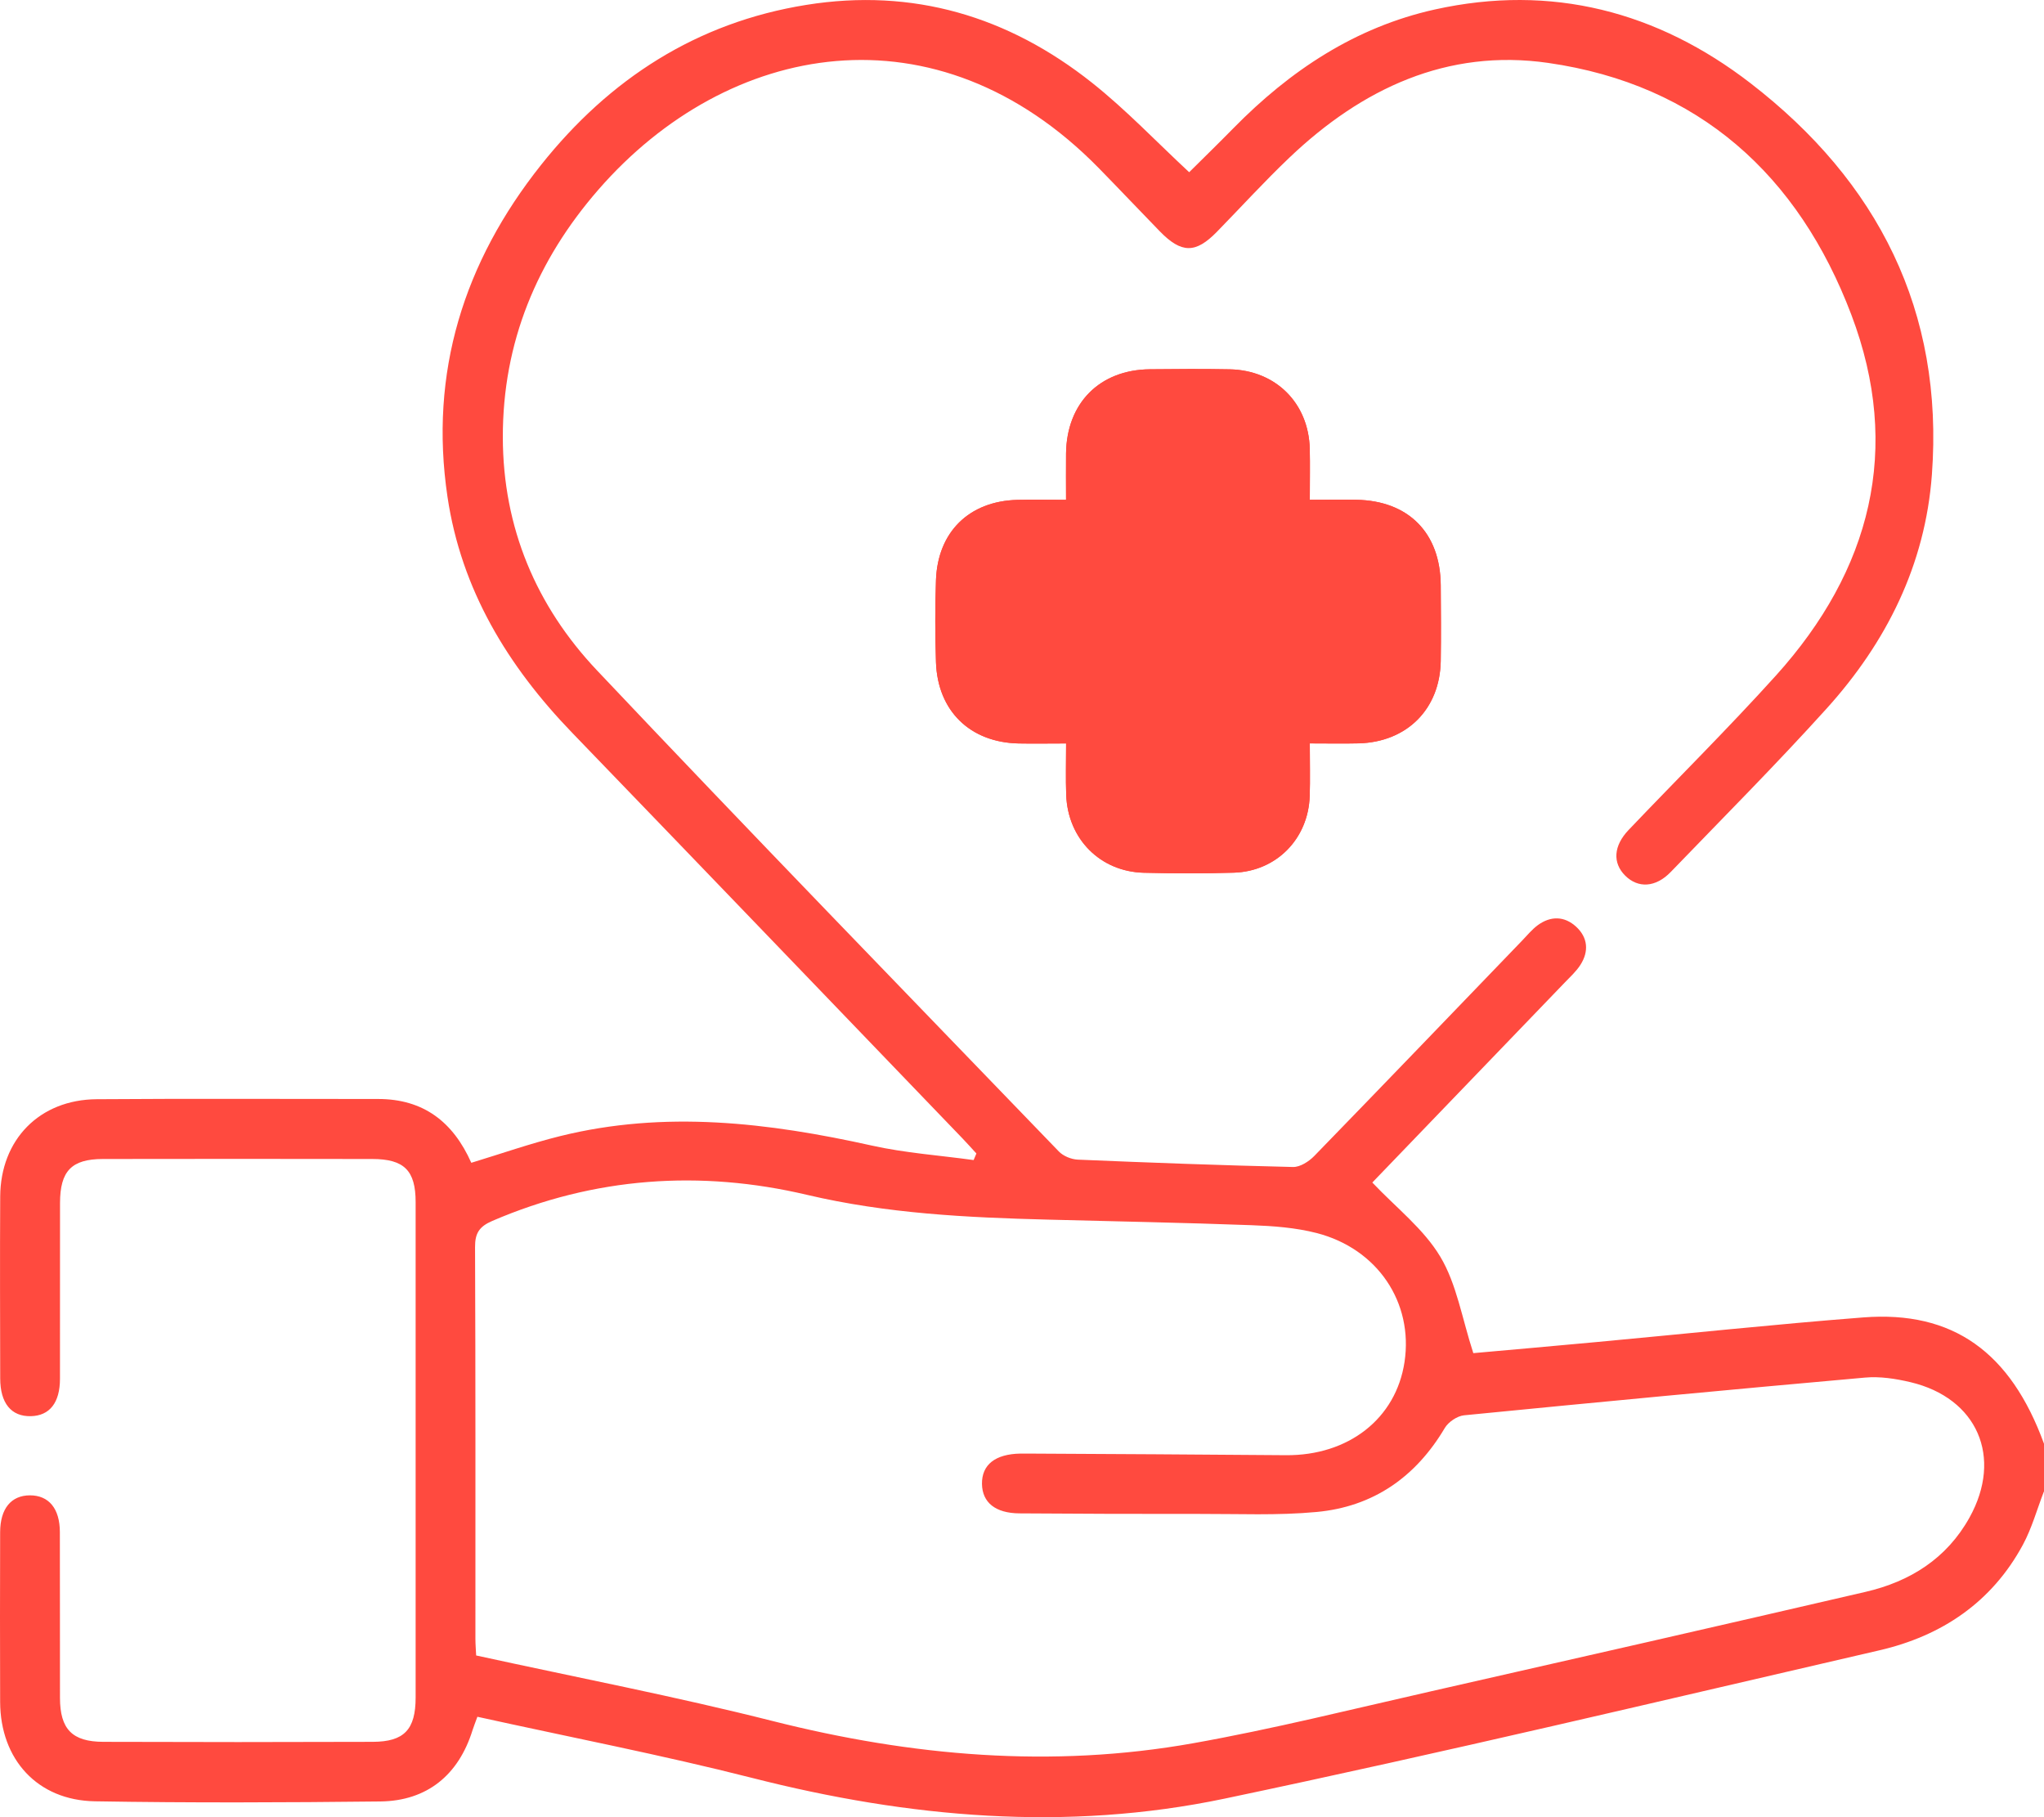 <?xml version="1.0" encoding="UTF-8"?> <svg xmlns="http://www.w3.org/2000/svg" width="90" height="80" viewBox="0 0 90 80" fill="none"><path d="M57.673 32.729C58.483 32.729 59.155 32.743 59.827 32.727C61.949 32.67 63.4 31.218 63.438 29.105C63.457 27.991 63.447 26.877 63.438 25.764C63.422 23.46 62.02 22.043 59.721 22.003C59.061 21.992 58.399 22.003 57.673 22.003C57.673 21.162 57.687 20.462 57.671 19.764C57.624 17.75 56.175 16.302 54.149 16.26C52.977 16.237 51.805 16.246 50.633 16.258C48.421 16.279 46.965 17.745 46.94 19.968C46.933 20.629 46.94 21.287 46.94 22.006C46.127 22.006 45.458 21.992 44.789 22.008C42.675 22.062 41.288 23.418 41.212 25.545C41.17 26.746 41.172 27.949 41.212 29.15C41.283 31.295 42.713 32.687 44.855 32.731C45.519 32.745 46.186 32.731 46.942 32.731C46.942 33.549 46.921 34.275 46.947 34.999C47.017 36.933 48.445 38.376 50.363 38.423C51.681 38.456 53 38.458 54.318 38.42C56.201 38.366 57.61 36.928 57.669 35.039C57.692 34.313 57.673 33.584 57.673 32.731V32.729Z" fill="#FF4A3F"></path><path d="M89.993 65.669C89.69 66.451 89.465 67.279 89.068 68.012C87.701 70.54 85.494 72.021 82.756 72.653C73.152 74.871 63.562 77.16 53.918 79.184C46.958 80.643 40.01 80.027 33.127 78.274C29.135 77.259 25.087 76.477 21.02 75.579C20.919 75.858 20.856 76.013 20.806 76.171C20.193 78.14 18.808 79.285 16.744 79.308C12.555 79.355 8.366 79.372 4.179 79.301C1.65 79.259 0.016 77.461 0.006 74.928C-0.003 72.437 -0.001 69.944 0.006 67.453C0.009 66.414 0.492 65.833 1.319 65.831C2.148 65.831 2.634 66.411 2.636 67.448C2.643 69.88 2.636 72.315 2.641 74.747C2.643 76.122 3.174 76.679 4.55 76.683C8.504 76.697 12.459 76.697 16.413 76.683C17.796 76.679 18.299 76.143 18.301 74.735C18.303 67.464 18.303 60.196 18.301 52.925C18.301 51.529 17.798 51.026 16.392 51.024C12.437 51.017 8.483 51.017 4.529 51.024C3.148 51.026 2.646 51.555 2.643 52.958C2.638 55.538 2.646 58.118 2.641 60.696C2.641 61.754 2.185 62.327 1.359 62.346C0.497 62.367 0.009 61.777 0.009 60.68C0.004 58.013 -0.006 55.345 0.009 52.676C0.023 50.168 1.741 48.411 4.256 48.392C8.387 48.361 12.517 48.385 16.648 48.382C18.637 48.382 19.947 49.381 20.752 51.191C22.053 50.796 23.34 50.345 24.657 50.018C29.271 48.873 33.834 49.421 38.394 50.434C39.862 50.761 41.376 50.864 42.87 51.071C42.91 50.974 42.95 50.878 42.992 50.782C42.788 50.561 42.59 50.335 42.381 50.119C36.652 44.164 30.929 38.202 25.19 32.257C22.356 29.319 20.311 25.961 19.703 21.87C18.89 16.397 20.426 11.532 23.826 7.258C26.832 3.479 30.676 0.988 35.504 0.215C40.198 -0.537 44.394 0.717 48.078 3.639C49.586 4.835 50.922 6.247 52.361 7.582C52.986 6.961 53.653 6.313 54.305 5.648C56.797 3.11 59.673 1.195 63.181 0.417C68.315 -0.721 72.985 0.506 77.076 3.662C82.685 7.988 85.597 13.694 85.064 20.895C84.771 24.864 83.064 28.28 80.422 31.201C78.203 33.657 75.864 36.005 73.565 38.388C72.901 39.076 72.128 39.114 71.56 38.55C70.999 37.991 71.041 37.239 71.71 36.538C73.873 34.268 76.103 32.059 78.203 29.733C82.376 25.106 83.754 19.755 81.518 13.859C79.194 7.725 74.803 3.721 68.164 2.769C63.722 2.132 59.962 3.904 56.776 6.938C55.672 7.988 54.646 9.116 53.58 10.207C52.643 11.166 52.021 11.161 51.07 10.186C50.17 9.262 49.285 8.324 48.383 7.403C41.228 0.106 32.047 1.808 26.348 8.35C23.641 11.459 22.133 15.076 22.14 19.252C22.147 23.226 23.605 26.678 26.287 29.514C33.01 36.628 39.829 43.647 46.622 50.692C46.817 50.895 47.167 51.038 47.453 51.052C50.614 51.186 53.775 51.303 56.935 51.376C57.245 51.383 57.633 51.134 57.868 50.892C60.932 47.741 63.975 44.571 67.025 41.405C67.249 41.173 67.457 40.916 67.713 40.728C68.282 40.315 68.888 40.327 69.4 40.799C69.916 41.274 69.968 41.882 69.59 42.474C69.404 42.766 69.136 43.008 68.892 43.262C66.03 46.239 63.163 49.214 60.425 52.06C61.465 53.16 62.684 54.097 63.419 55.327C64.14 56.532 64.372 58.031 64.872 59.571C66.504 59.425 68.416 59.258 70.327 59.08C74.234 58.718 78.135 58.302 82.047 57.998C85.985 57.695 88.528 59.521 90 63.559V65.669H89.993ZM20.968 72.881C25.395 73.849 29.734 74.683 34.01 75.764C40.139 77.313 46.305 77.856 52.54 76.744C56.048 76.119 59.514 75.25 62.991 74.463C69.378 73.015 75.765 71.56 82.145 70.08C84.104 69.626 85.717 68.613 86.72 66.809C88.197 64.151 87.065 61.547 84.12 60.849C83.472 60.696 82.777 60.588 82.122 60.647C76.233 61.171 70.346 61.728 64.461 62.308C64.161 62.339 63.776 62.6 63.618 62.863C62.334 65.032 60.46 66.334 57.968 66.564C56.257 66.724 54.521 66.644 52.795 66.649C50.161 66.653 47.524 66.644 44.889 66.625C43.828 66.618 43.252 66.146 43.238 65.333C43.224 64.484 43.821 64.012 44.931 63.993C45.049 63.993 45.166 63.993 45.284 63.993C49.062 64.014 52.838 64.031 56.616 64.064C59.375 64.087 61.467 62.456 61.843 59.961C62.237 57.348 60.662 54.976 57.971 54.283C57.046 54.046 56.064 53.973 55.104 53.938C52.119 53.827 49.132 53.771 46.145 53.693C42.581 53.602 39.047 53.43 35.529 52.601C30.84 51.496 26.172 51.816 21.677 53.75C21.107 53.996 20.912 54.285 20.917 54.908C20.942 60.652 20.931 66.397 20.933 72.141C20.933 72.399 20.957 72.658 20.966 72.886L20.968 72.881Z" fill="#FF4A3F"></path><path d="M57.672 32.729C57.672 33.585 57.691 34.311 57.668 35.037C57.609 36.926 56.2 38.364 54.317 38.419C52.999 38.456 51.68 38.454 50.362 38.421C48.444 38.371 47.016 36.931 46.946 34.997C46.92 34.273 46.941 33.547 46.941 32.729C46.185 32.729 45.518 32.741 44.854 32.729C42.712 32.685 41.282 31.296 41.212 29.148C41.172 27.947 41.172 26.744 41.212 25.543C41.284 23.419 42.672 22.063 44.788 22.006C45.457 21.99 46.126 22.004 46.939 22.004C46.939 21.285 46.932 20.625 46.939 19.966C46.965 17.743 48.42 16.277 50.633 16.256C51.804 16.244 52.976 16.235 54.148 16.258C56.174 16.3 57.623 17.748 57.67 19.762C57.686 20.462 57.672 21.163 57.672 22.002C58.398 22.002 59.06 21.992 59.72 22.002C62.019 22.041 63.421 23.461 63.437 25.762C63.444 26.875 63.453 27.989 63.437 29.103C63.402 31.216 61.951 32.668 59.826 32.724C59.154 32.741 58.482 32.727 57.672 32.727V32.729Z" fill="#FF4A3F"></path></svg> 